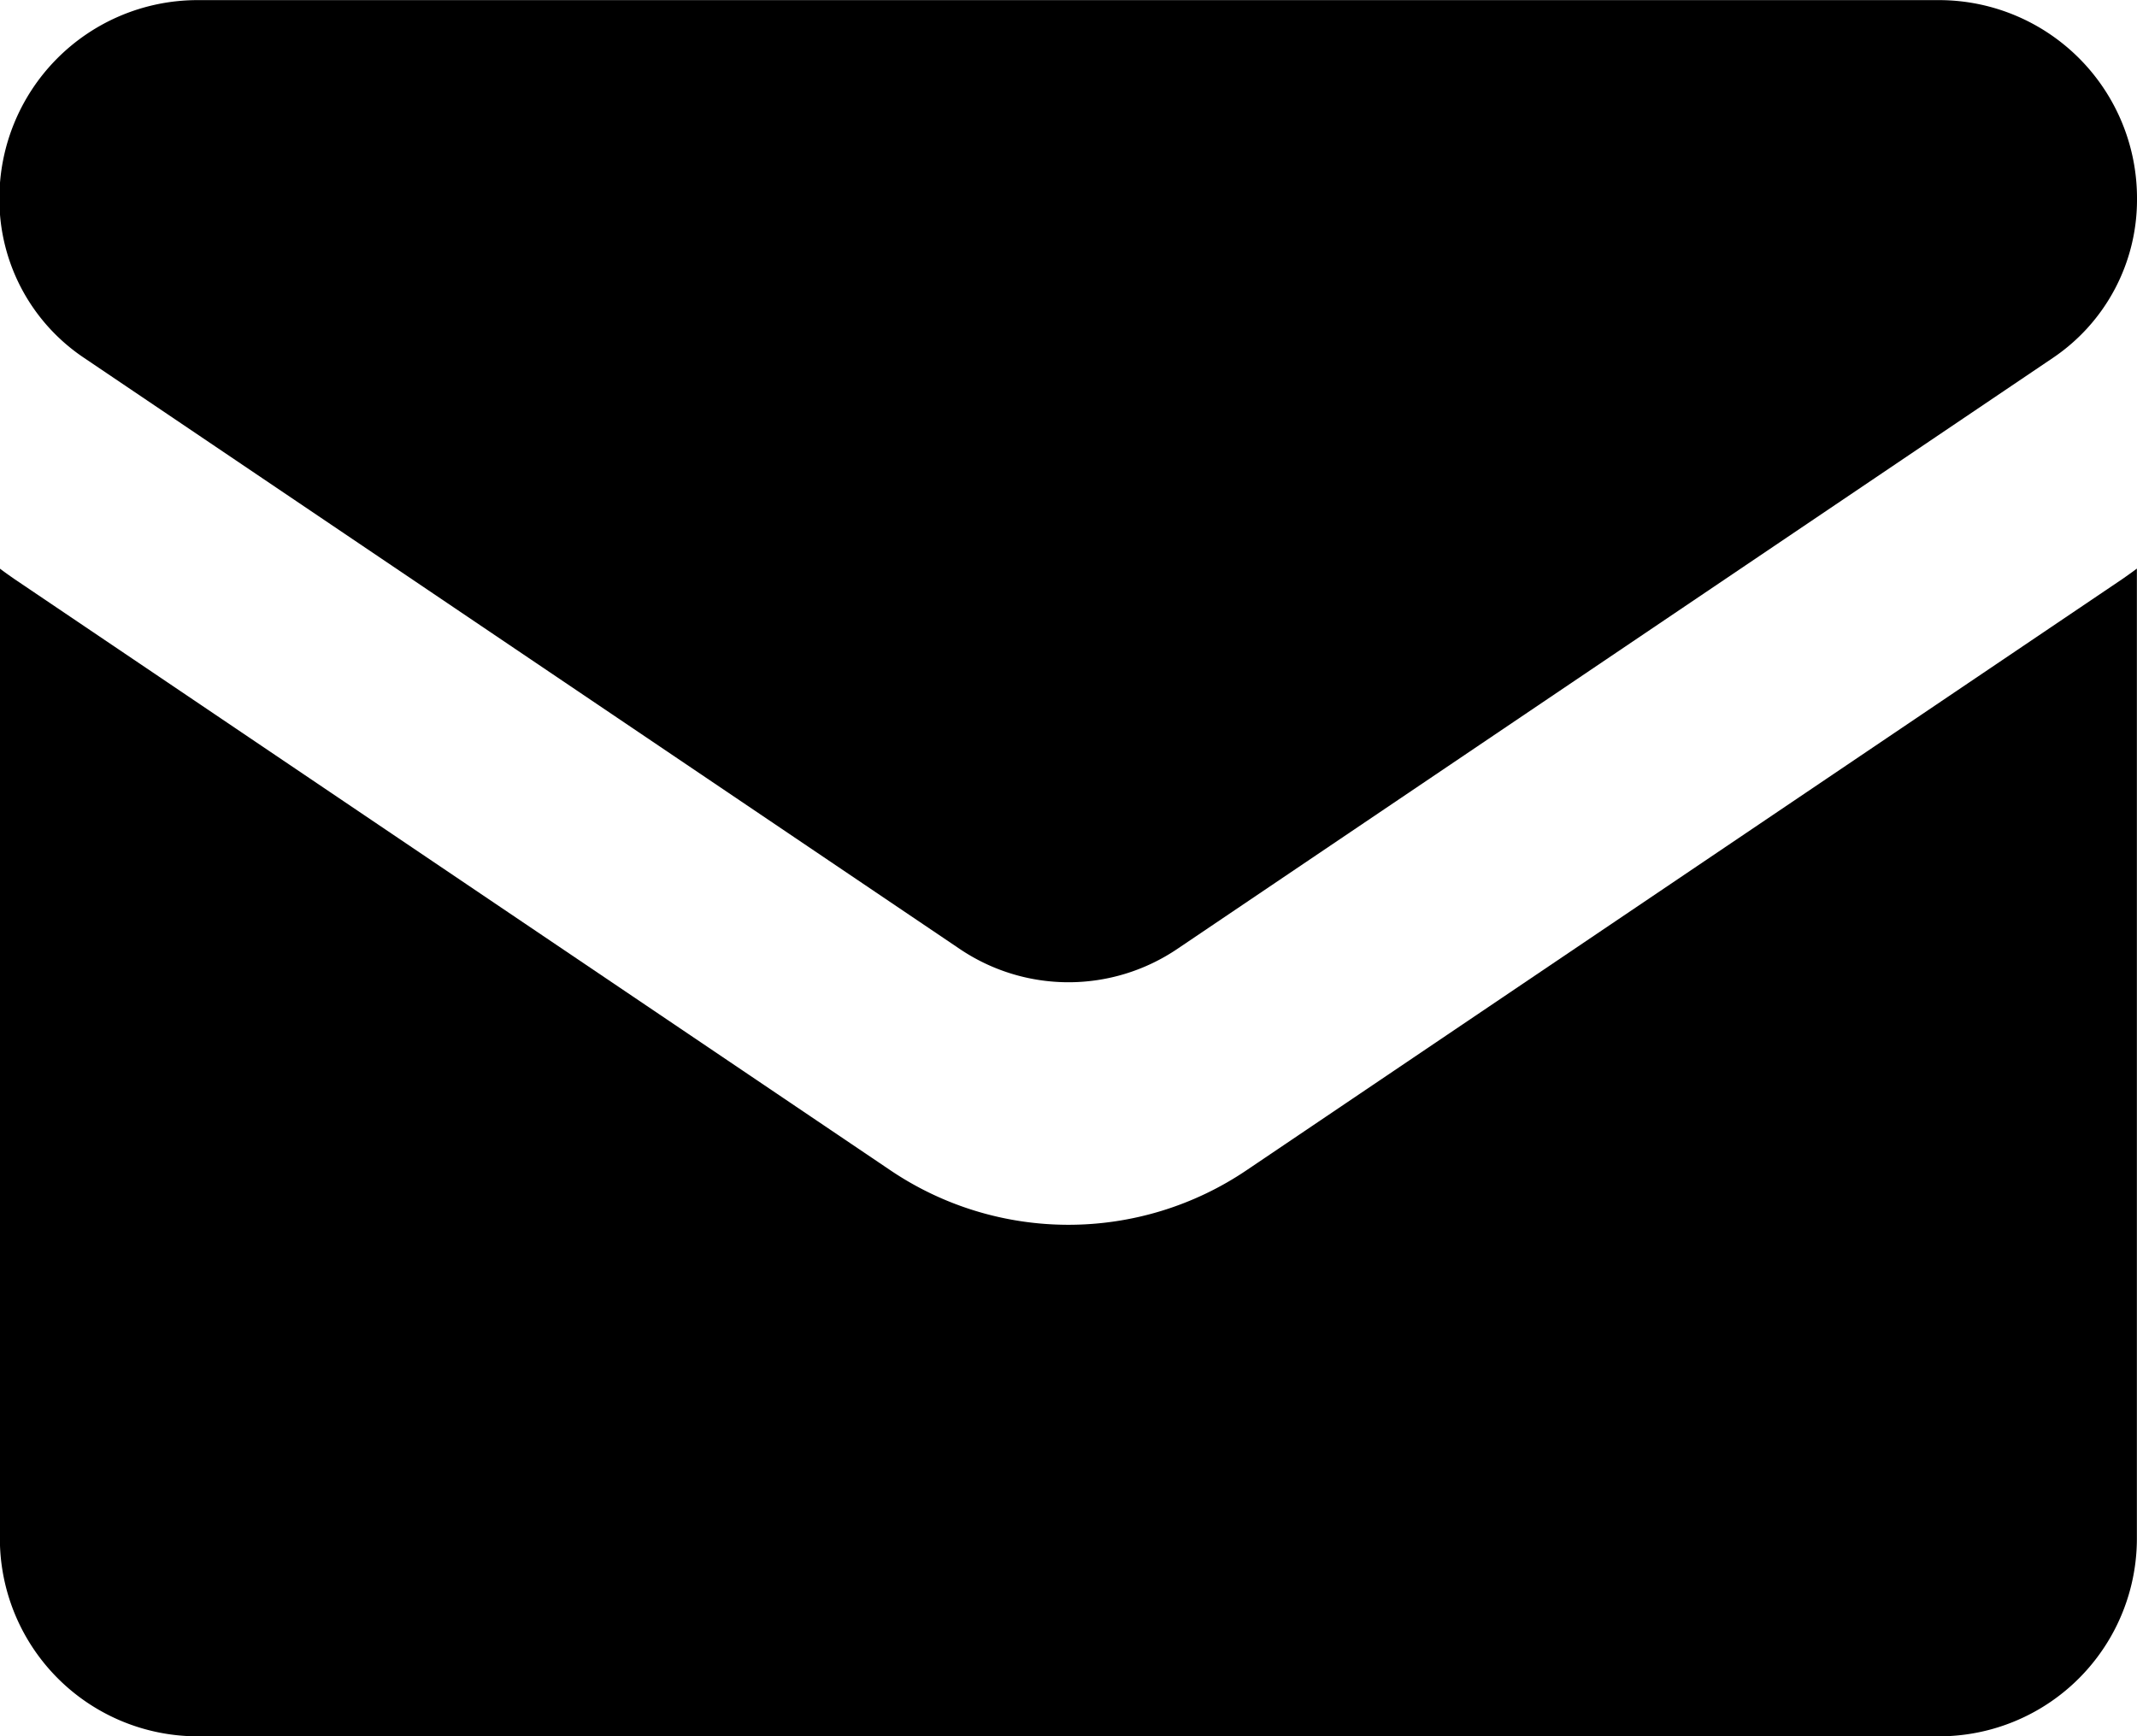 <svg xmlns="http://www.w3.org/2000/svg" width="17.69" height="14.373" viewBox="0 0 17.69 14.373">
    <g data-name="Vector Smart Object">
        <path data-name="Path 3" d="M10.323 9.685a2.633 2.633 0 0 1-2.957 0L.117 4.792c-.04-.028-.08-.056-.118-.085v8.018a1.638 1.638 0 0 0 1.624 1.649h14.438a1.638 1.638 0 0 0 1.628-1.649V4.707c-.038.029-.078.057-.118.085z"/>
        <path data-name="Path 4" d="m.692 2.96 7.25 4.894a1.608 1.608 0 0 0 1.806 0l7.25-4.894a1.578 1.578 0 0 0 .692-1.311A1.64 1.64 0 0 0 16.061.001H1.623a1.641 1.641 0 0 0-1.628 1.65A1.578 1.578 0 0 0 .692 2.96z"/>
    </g>
</svg>
